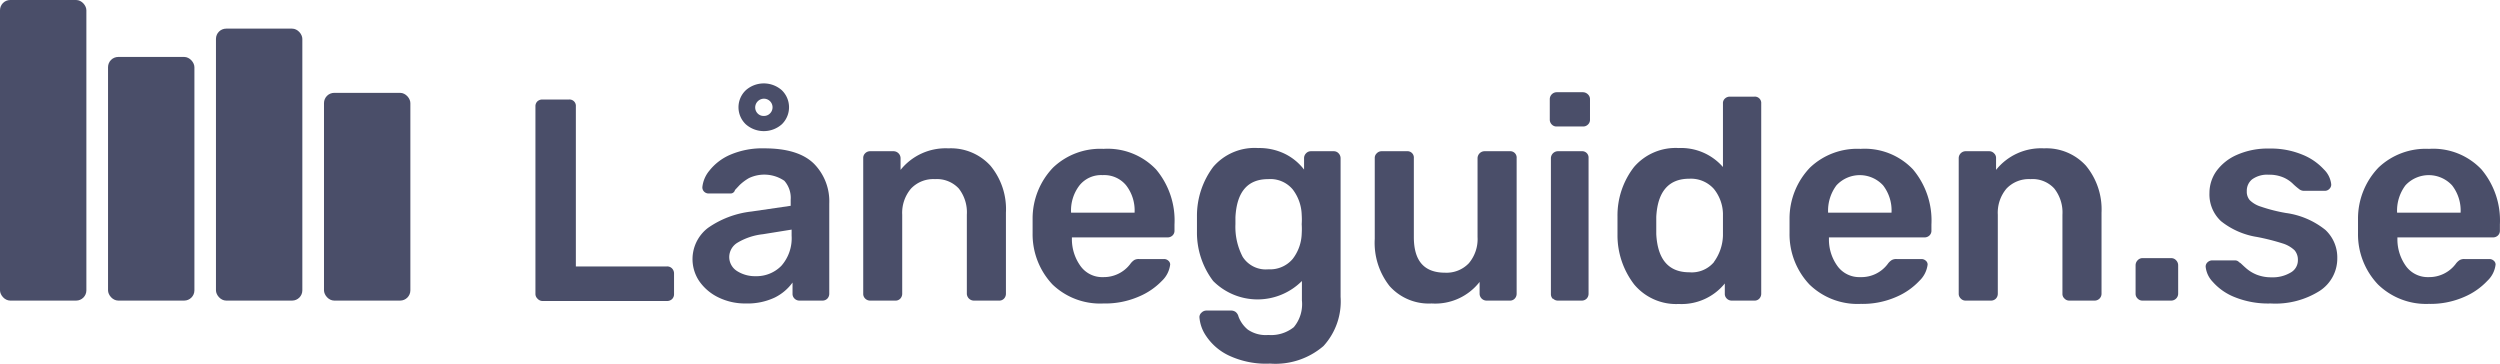 <svg id="Layer_1" data-name="Layer 1" xmlns="http://www.w3.org/2000/svg" viewBox="0 0 243.68 35.46">
  <g id="Lager_2" data-name="Lager 2">
    <path d="M52.38,31.37a.63.63,0,0,1-.19-.47V12.64a.65.65,0,0,1,.19-.49.7.7,0,0,1,.48-.18h2.6a.62.62,0,0,1,.67.67v15.6H65a.66.66,0,0,1,.5.19.7.7,0,0,1,.2.51v2a.66.66,0,0,1-.2.49.72.72,0,0,1-.5.18H52.86A.68.68,0,0,1,52.38,31.37Z" transform="translate(0 -2.27)" fill="#4a4e69"/>
    <path d="M70.07,31.28a4.83,4.83,0,0,1-1.88-1.56A3.83,3.83,0,0,1,69,24.49a9.16,9.16,0,0,1,4.23-1.6l3.84-.56v-.59a2.52,2.52,0,0,0-.62-1.85A3.48,3.48,0,0,0,73,19.63a4.69,4.69,0,0,0-.91.68l-.45.48a.44.44,0,0,1-.42.34H69.07a.63.63,0,0,1-.43-.17.59.59,0,0,1-.18-.45,3,3,0,0,1,.68-1.6,5.21,5.21,0,0,1,2-1.54,7.92,7.92,0,0,1,3.36-.64q3.3,0,4.82,1.48a5.21,5.21,0,0,1,1.51,3.9V30.9a.69.69,0,0,1-.18.47.66.66,0,0,1-.49.2H77.92a.67.67,0,0,1-.48-.2.63.63,0,0,1-.19-.47V29.81a4.7,4.7,0,0,1-1.75,1.47,6.23,6.23,0,0,1-2.82.57A5.91,5.91,0,0,1,70.07,31.28Zm6.09-3.1a4.06,4.06,0,0,0,1-2.94v-.59l-2.8.45a6.12,6.12,0,0,0-2.45.81,1.65,1.65,0,0,0-.83,1.38,1.62,1.62,0,0,0,.76,1.4,3.25,3.25,0,0,0,1.82.5A3.39,3.39,0,0,0,76.16,28.18ZM72.7,14.39a2.29,2.29,0,0,1-.09-3.24l.09-.09a2.65,2.65,0,0,1,3.5,0,2.31,2.31,0,0,1,.06,3.27l-.06.06A2.65,2.65,0,0,1,72.7,14.39Zm2.35-1.06a.84.84,0,0,0-.6-1.44.86.86,0,0,0-.84.86.84.84,0,0,0,.24.58.79.79,0,0,0,.6.24A.81.81,0,0,0,75.05,13.33Z" transform="translate(0 -2.27)" fill="#4a4e69"/>
    <path d="M84.33,31.37a.63.63,0,0,1-.19-.47V17.68a.63.63,0,0,1,.19-.47.67.67,0,0,1,.48-.2H87.1a.69.69,0,0,1,.68.67v1.15a5.63,5.63,0,0,1,4.67-2.1,5.22,5.22,0,0,1,4.09,1.69A6.63,6.63,0,0,1,98.05,23v7.9a.69.69,0,0,1-.18.47.62.62,0,0,1-.49.2H94.92a.69.69,0,0,1-.68-.67V23.2a3.76,3.76,0,0,0-.79-2.56,2.91,2.91,0,0,0-2.31-.91,3,3,0,0,0-2.34.92,3.65,3.65,0,0,0-.86,2.55v7.7a.69.69,0,0,1-.18.47.62.62,0,0,1-.49.2H84.81A.67.67,0,0,1,84.33,31.37Z" transform="translate(0 -2.27)" fill="#4a4e69"/>
    <path d="M102.59,30a7.13,7.13,0,0,1-1.94-5V23.6a7.17,7.17,0,0,1,2-5,6.66,6.66,0,0,1,4.91-1.82,6.52,6.52,0,0,1,5.12,2,7.73,7.73,0,0,1,1.8,5.37v.59a.63.63,0,0,1-.19.48.69.69,0,0,1-.51.19h-9.3v.23a4.47,4.47,0,0,0,.86,2.59,2.6,2.6,0,0,0,2.2,1.05A3.23,3.23,0,0,0,110.17,28a1.48,1.48,0,0,1,.4-.39.9.9,0,0,1,.46-.09h2.41a.6.6,0,0,1,.44.16.49.49,0,0,1,.18.37,2.62,2.62,0,0,1-.8,1.59A6.73,6.73,0,0,1,111,31.18a8.2,8.2,0,0,1-3.45.67A6.7,6.7,0,0,1,102.59,30Zm8-7h0a4,4,0,0,0-.82-2.66,2.76,2.76,0,0,0-2.29-1,2.7,2.7,0,0,0-2.26,1A4,4,0,0,0,104.4,23h6.19Z" transform="translate(0 -2.27)" fill="#4a4e69"/>
    <path d="M119.73,36.9a5.48,5.48,0,0,1-2.18-1.9,3.73,3.73,0,0,1-.64-1.82.58.58,0,0,1,.21-.44.67.67,0,0,1,.46-.2H120a.75.75,0,0,1,.43.13.81.81,0,0,1,.29.46,3,3,0,0,0,.91,1.27,3.08,3.08,0,0,0,2,.52,3.53,3.53,0,0,0,2.48-.76,3.49,3.49,0,0,0,.79-2.6v-1.9a6.11,6.11,0,0,1-8.65,0l0,0a7.8,7.8,0,0,1-1.58-4.81V23.34a7.94,7.94,0,0,1,1.59-4.81,5.32,5.32,0,0,1,4.37-1.83,5.7,5.7,0,0,1,2.6.56,5.3,5.3,0,0,1,1.88,1.54V17.71a.66.66,0,0,1,.2-.5.63.63,0,0,1,.47-.2H130a.63.63,0,0,1,.48.21.69.69,0,0,1,.19.49v13.5A6.44,6.44,0,0,1,129,36a7.18,7.18,0,0,1-5.21,1.71A8.5,8.5,0,0,1,119.73,36.9ZM126,27.51a4.24,4.24,0,0,0,.88-2.46,7.21,7.21,0,0,0,0-.93,6.61,6.61,0,0,0,0-.89,4.26,4.26,0,0,0-.88-2.5,2.84,2.84,0,0,0-2.39-1q-3,0-3.19,3.72v.67a6.3,6.3,0,0,0,.71,3.19,2.67,2.67,0,0,0,2.51,1.21A2.88,2.88,0,0,0,126,27.51Z" transform="translate(0 -2.27)" fill="#4a4e69"/>
    <path d="M135.45,30.16A6.8,6.8,0,0,1,134,25.55V17.68a.6.6,0,0,1,.2-.47.63.63,0,0,1,.47-.2h2.47a.62.62,0,0,1,.67.67v7.7c0,2.32,1,3.47,3.05,3.47a3,3,0,0,0,2.31-.92,3.64,3.64,0,0,0,.85-2.55v-7.7a.69.69,0,0,1,.68-.67h2.46a.62.62,0,0,1,.67.67V30.9a.69.69,0,0,1-.18.47.62.62,0,0,1-.49.2h-2.27a.68.68,0,0,1-.67-.67V29.75a5.48,5.48,0,0,1-4.68,2.1A5.12,5.12,0,0,1,135.45,30.16Z" transform="translate(0 -2.27)" fill="#4a4e69"/>
    <path d="M151.26,14.41a.67.67,0,0,1-.2-.48v-2a.68.68,0,0,1,.67-.67h2.55a.7.7,0,0,1,.49.2.64.64,0,0,1,.21.47v2a.62.62,0,0,1-.2.48.66.66,0,0,1-.5.19h-2.55A.63.63,0,0,1,151.26,14.41Zm.11,17a.63.63,0,0,1-.2-.47V17.68a.69.69,0,0,1,.68-.67h2.32a.62.62,0,0,1,.67.57V30.9a.69.69,0,0,1-.18.47.66.66,0,0,1-.49.2h-2.32a.67.67,0,0,1-.48-.2Z" transform="translate(0 -2.27)" fill="#4a4e69"/>
    <path d="M159.29,30a7.85,7.85,0,0,1-1.63-4.84V23.34a7.69,7.69,0,0,1,1.61-4.79,5.35,5.35,0,0,1,4.36-1.85,5.41,5.41,0,0,1,4.31,1.85V12.36a.6.6,0,0,1,.2-.49.69.69,0,0,1,.47-.18H171a.62.62,0,0,1,.67.67V30.9a.69.69,0,0,1-.18.47.62.62,0,0,1-.49.2h-2.21a.67.67,0,0,1-.48-.2.63.63,0,0,1-.19-.47v-1a5.42,5.42,0,0,1-4.48,2A5.33,5.33,0,0,1,159.29,30Zm7.78-2.21a4.58,4.58,0,0,0,.87-2.55V23.08a4,4,0,0,0-.88-2.39,3,3,0,0,0-2.4-1c-2,0-3.09,1.24-3.22,3.72v1.68c.13,2.48,1.21,3.72,3.22,3.72a2.83,2.83,0,0,0,2.41-1Z" transform="translate(0 -2.27)" fill="#4a4e69"/>
    <path d="M176.37,30a7.13,7.13,0,0,1-1.94-5V23.6a7.17,7.17,0,0,1,2-5,6.68,6.68,0,0,1,4.92-1.82,6.48,6.48,0,0,1,5.11,2,7.73,7.73,0,0,1,1.8,5.37v.59a.63.63,0,0,1-.19.48.69.69,0,0,1-.51.19h-9.29v.23a4.39,4.39,0,0,0,.85,2.59,2.62,2.62,0,0,0,2.2,1.05A3.2,3.2,0,0,0,184,28a1.38,1.38,0,0,1,.41-.39.9.9,0,0,1,.46-.09h2.41a.62.62,0,0,1,.43.16.49.49,0,0,1,.18.37,2.62,2.62,0,0,1-.8,1.59,6.68,6.68,0,0,1-2.28,1.58,8.15,8.15,0,0,1-3.44.67A6.72,6.72,0,0,1,176.37,30Zm8-7h0a4,4,0,0,0-.82-2.66,3.09,3.09,0,0,0-4.55,0,4.11,4.11,0,0,0-.81,2.66h6.18Z" transform="translate(0 -2.27)" fill="#4a4e69"/>
    <path d="M191.12,31.37a.63.63,0,0,1-.2-.47V17.68a.68.68,0,0,1,.67-.67h2.3a.63.63,0,0,1,.47.2.6.6,0,0,1,.2.47v1.15a5.61,5.61,0,0,1,4.68-2.1,5.21,5.21,0,0,1,4.08,1.69A6.68,6.68,0,0,1,204.84,23v7.9a.67.67,0,0,1-.68.67H201.7a.63.63,0,0,1-.47-.2.6.6,0,0,1-.2-.47V23.2a3.77,3.77,0,0,0-.8-2.56,2.87,2.87,0,0,0-2.31-.91,3,3,0,0,0-2.34.92,3.64,3.64,0,0,0-.85,2.55v7.7a.69.69,0,0,1-.18.47.66.66,0,0,1-.49.2h-2.47A.63.63,0,0,1,191.12,31.37Z" transform="translate(0 -2.27)" fill="#4a4e69"/>
    <path d="M208.36,31.37a.63.63,0,0,1-.2-.47V28.13a.7.7,0,0,1,.2-.49.64.64,0,0,1,.47-.21h2.81a.64.64,0,0,1,.47.21.7.7,0,0,1,.2.49V30.9a.68.68,0,0,1-.67.67h-2.81A.63.63,0,0,1,208.36,31.37Z" transform="translate(0 -2.27)" fill="#4a4e69"/>
    <path d="M217.79,31.22a5.58,5.58,0,0,1-2.11-1.48,2.49,2.49,0,0,1-.69-1.47.56.56,0,0,1,.2-.45.66.66,0,0,1,.45-.17h2.21a.53.53,0,0,1,.42.2c.08,0,.27.22.59.5a3.64,3.64,0,0,0,1.12.7,3.88,3.88,0,0,0,1.43.25,3.4,3.4,0,0,0,1.84-.45,1.36,1.36,0,0,0,.73-1.23,1.42,1.42,0,0,0-.32-.95A2.94,2.94,0,0,0,222.5,26a21.61,21.61,0,0,0-2.49-.63,7.5,7.5,0,0,1-3.52-1.54,3.55,3.55,0,0,1-1.13-2.74A3.7,3.7,0,0,1,216,19a4.86,4.86,0,0,1,2-1.62,7.41,7.41,0,0,1,3.18-.63,8.05,8.05,0,0,1,3.25.6,5.74,5.74,0,0,1,2.08,1.43,2.37,2.37,0,0,1,.72,1.47.58.58,0,0,1-.18.43.6.6,0,0,1-.44.19h-2.07a.77.77,0,0,1-.48-.2,6.09,6.09,0,0,1-.61-.53,3.05,3.05,0,0,0-1-.62,3.49,3.49,0,0,0-1.32-.22,2.5,2.5,0,0,0-1.61.45A1.42,1.42,0,0,0,219,20.9a1.26,1.26,0,0,0,.28.87,2.63,2.63,0,0,0,1.09.64,15.58,15.58,0,0,0,2.44.62,7.82,7.82,0,0,1,3.85,1.65,3.66,3.66,0,0,1,1.16,2.75,3.76,3.76,0,0,1-1.71,3.19,8.08,8.08,0,0,1-4.79,1.23A8.7,8.7,0,0,1,217.79,31.22Z" transform="translate(0 -2.27)" fill="#4a4e69"/>
    <path d="M231.79,30a7.09,7.09,0,0,1-1.95-5V23.6a7.17,7.17,0,0,1,2-5,6.68,6.68,0,0,1,4.92-1.82,6.48,6.48,0,0,1,5.11,2,7.73,7.73,0,0,1,1.8,5.37v.59a.63.63,0,0,1-.19.48.69.69,0,0,1-.51.19h-9.29v.23a4.46,4.46,0,0,0,.85,2.59,2.62,2.62,0,0,0,2.2,1.05A3.23,3.23,0,0,0,239.36,28a1.38,1.38,0,0,1,.41-.39.9.9,0,0,1,.46-.09h2.41a.62.62,0,0,1,.43.16.49.49,0,0,1,.18.37,2.57,2.57,0,0,1-.8,1.59,6.68,6.68,0,0,1-2.28,1.58,8.15,8.15,0,0,1-3.44.67A6.72,6.72,0,0,1,231.79,30Zm8.05-7h0a4,4,0,0,0-.83-2.66,3.09,3.09,0,0,0-4.55,0,4.11,4.11,0,0,0-.81,2.66h6.19Z" transform="translate(0 -2.27)" fill="#4a4e69"/>
    <rect x="21.05" y="2.79" width="8.42" height="26.51" rx="1" fill="#4a4e69"/>
    <rect x="31.58" y="9.05" width="8.42" height="20.25" rx="1" fill="#4a4e69"/>
    <rect x="10.53" y="5.55" width="8.42" height="23.75" rx="1" fill="#4a4e69"/>
    <rect width="8.42" height="29.3" rx="1" fill="#4a4e69"/>
  </g>
</svg>
